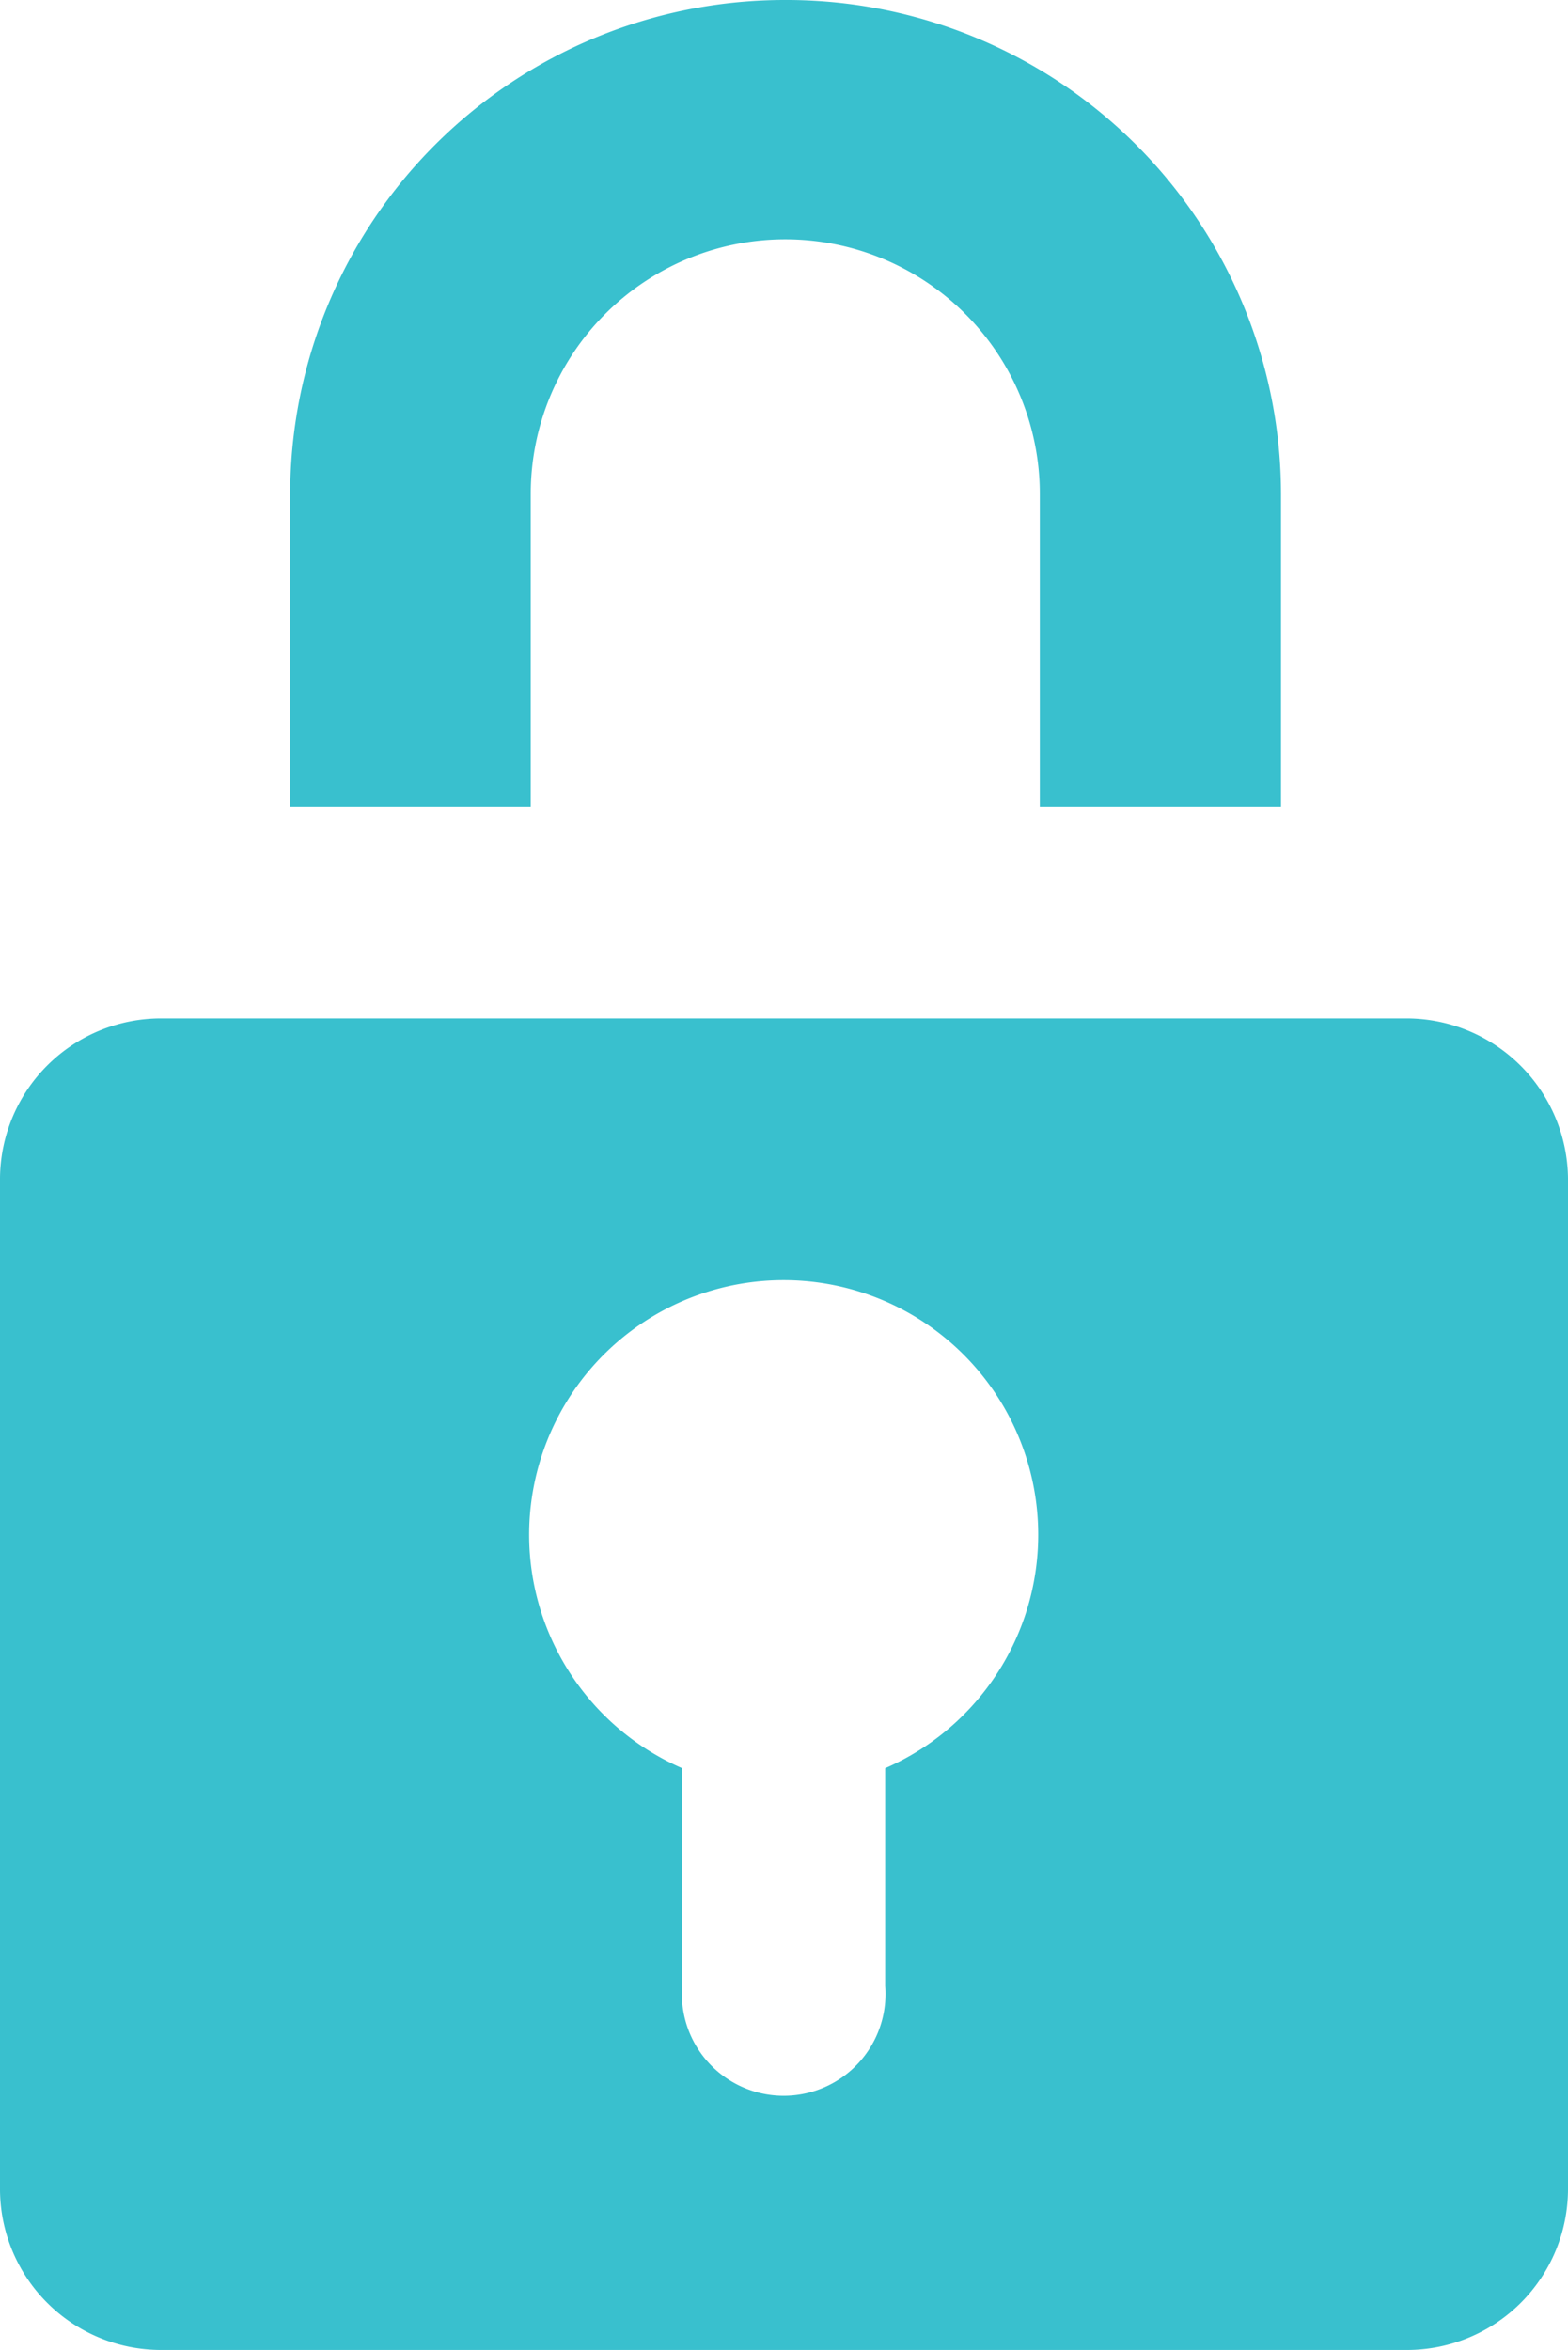 <svg xmlns="http://www.w3.org/2000/svg" viewBox="0 0 24.64 36.92"><defs><style>.cls-1{fill:#39c0ce;}</style></defs><g id="Layer_2" data-name="Layer 2"><g id="_10" data-name="10"><path class="cls-1" d="M12.32,0A7.77,7.77,0,0,0,4.56,7.76v4.91H8.34V7.76a4,4,0,1,1,8,0v4.91h3.79V7.76A7.77,7.77,0,0,0,12.32,0Z"/><path class="cls-1" d="M22.11,16H2.53A2.53,2.53,0,0,0,0,18.51V34.39a2.53,2.53,0,0,0,2.53,2.53H22.11a2.53,2.53,0,0,0,2.53-2.53V18.51A2.54,2.54,0,0,0,22.11,16Zm-8.2,11.8V31.2a1.6,1.6,0,1,1-3.19,0V27.78a4,4,0,1,1,3.19,0Z"/></g></g></svg>